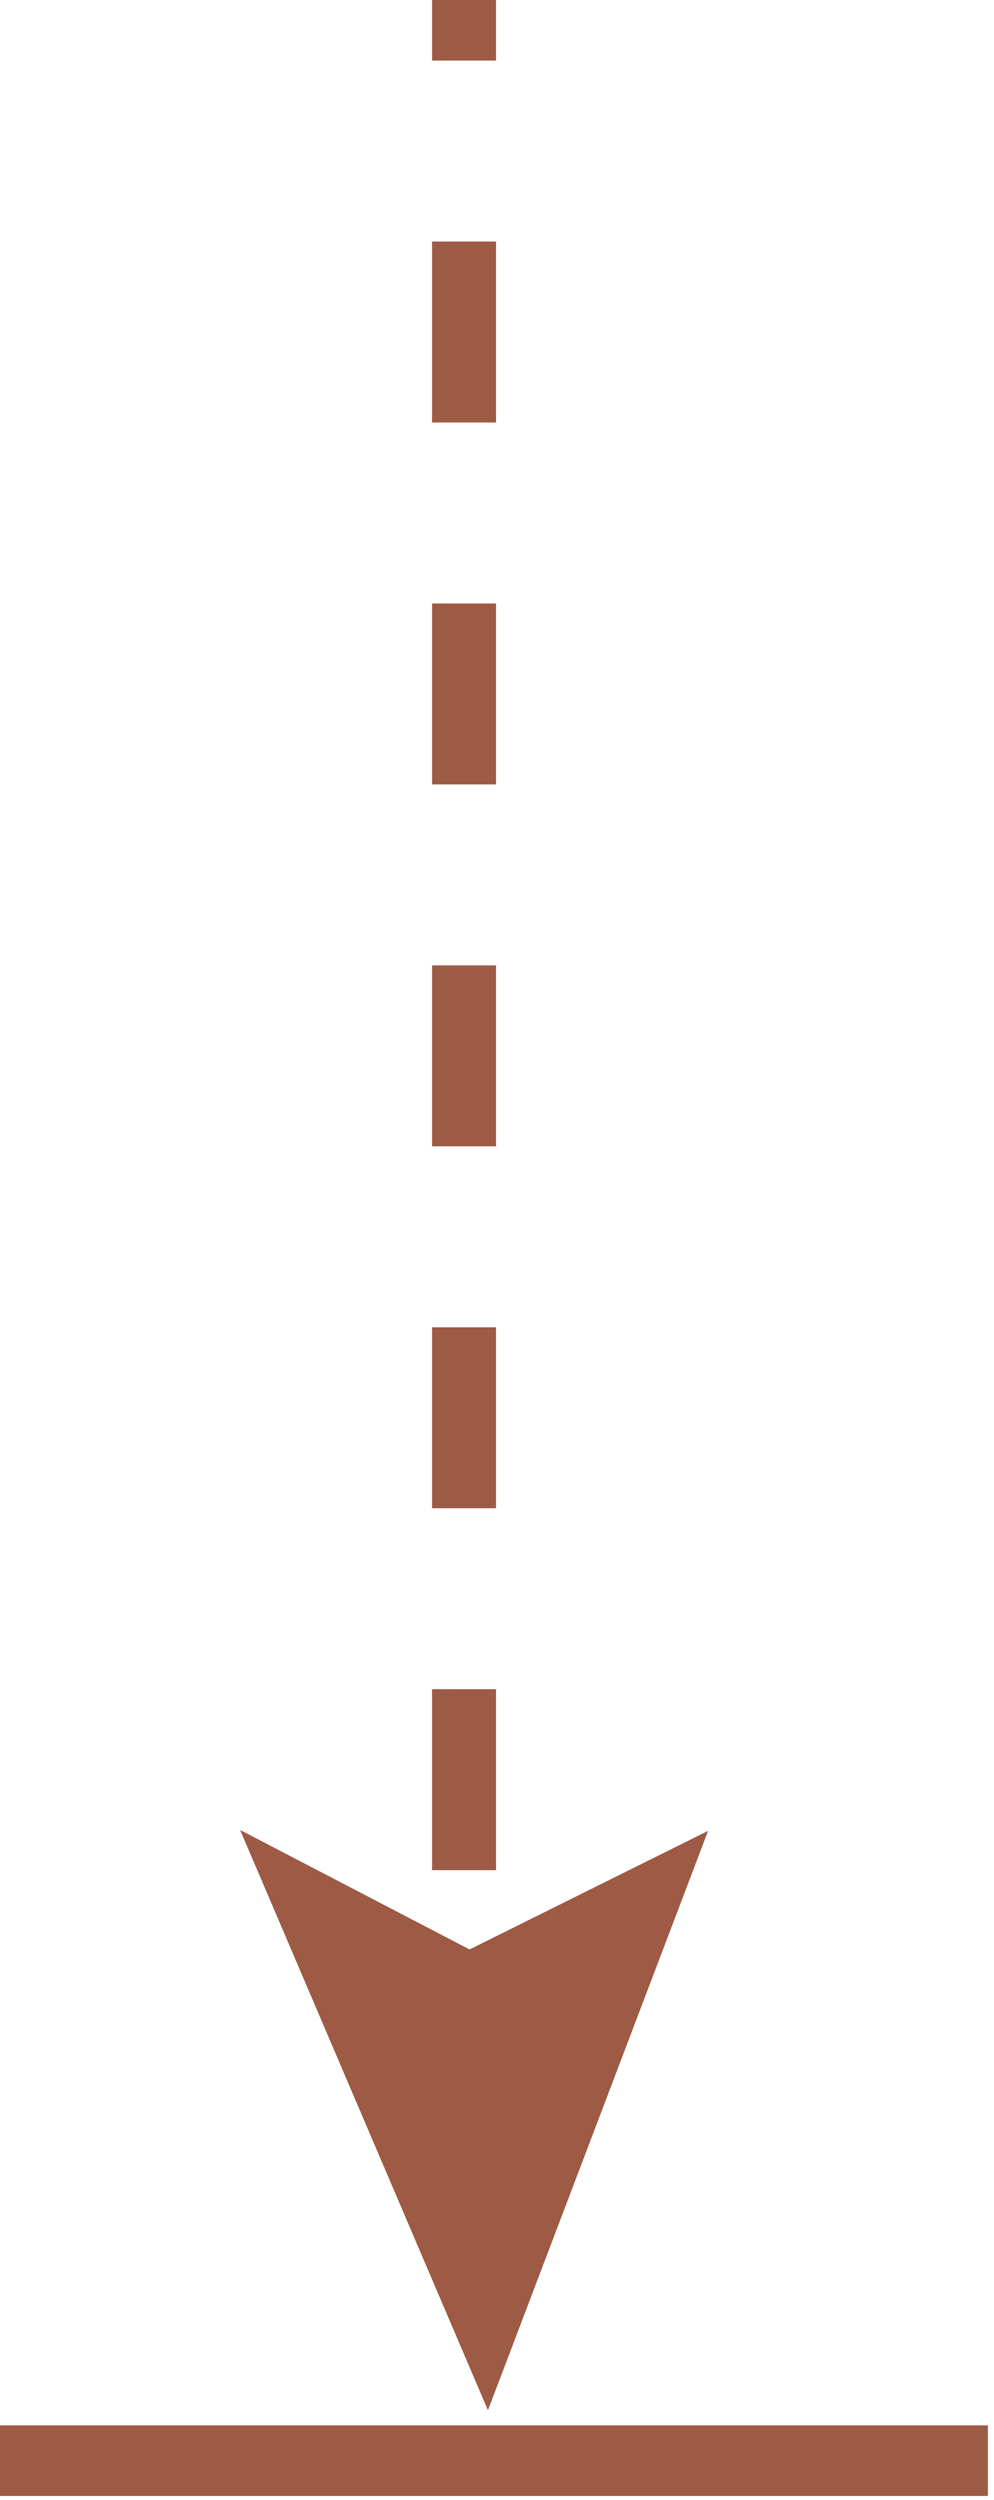 
        <svg xmlns:rdf="http://www.w3.org/1999/02/22-rdf-syntax-ns#" xmlns="http://www.w3.org/2000/svg" xmlns:cc="http://creativecommons.org/ns#" xmlns:xlink="http://www.w3.org/1999/xlink" xmlns:dc="http://purl.org/dc/elements/1.1/" x="0px" y="0px" width="202" height="508" viewBox="0 0 202 508" xml:space="preserve">
            <title>Precipitation</title>
            <desc xmlns:ian_image_library="https://ian.umces.edu/media-library/">
                <ian_image_library:title>Precipitation</ian_image_library:title>
                <ian_image_library:descr>Illustration of precipitation</ian_image_library:descr>
                <ian_image_library:scene>
                    <ian_image_library:contains>physical, processes, precipitation, rainfall, input</ian_image_library:contains>
                    <ian_image_library:when>2003-01-01</ian_image_library:when>
                </ian_image_library:scene>
            </desc>
            
 <defs></defs>
 <polygon points="95.423 396.12 143.9 372.02 99.161 489.76 48.794 371.84 95.423 396.12" fill="#9D5A44" clip-rule="evenodd" fill-rule="evenodd"/>
 <line x1="94.303" fill-rule="evenodd" x2="94.303" stroke="#9D5A44" stroke-miterlimit="1" y1="380.01" clip-rule="evenodd" stroke-width="13" stroke-dasharray="36.77,36.77,36.77,36.77,36.77,36.77" fill="none"/>
 <line y2="500" x2="200.76" stroke="#9D5A44" y1="500" stroke-width="14.34" fill="#231F20"/>
</svg>

